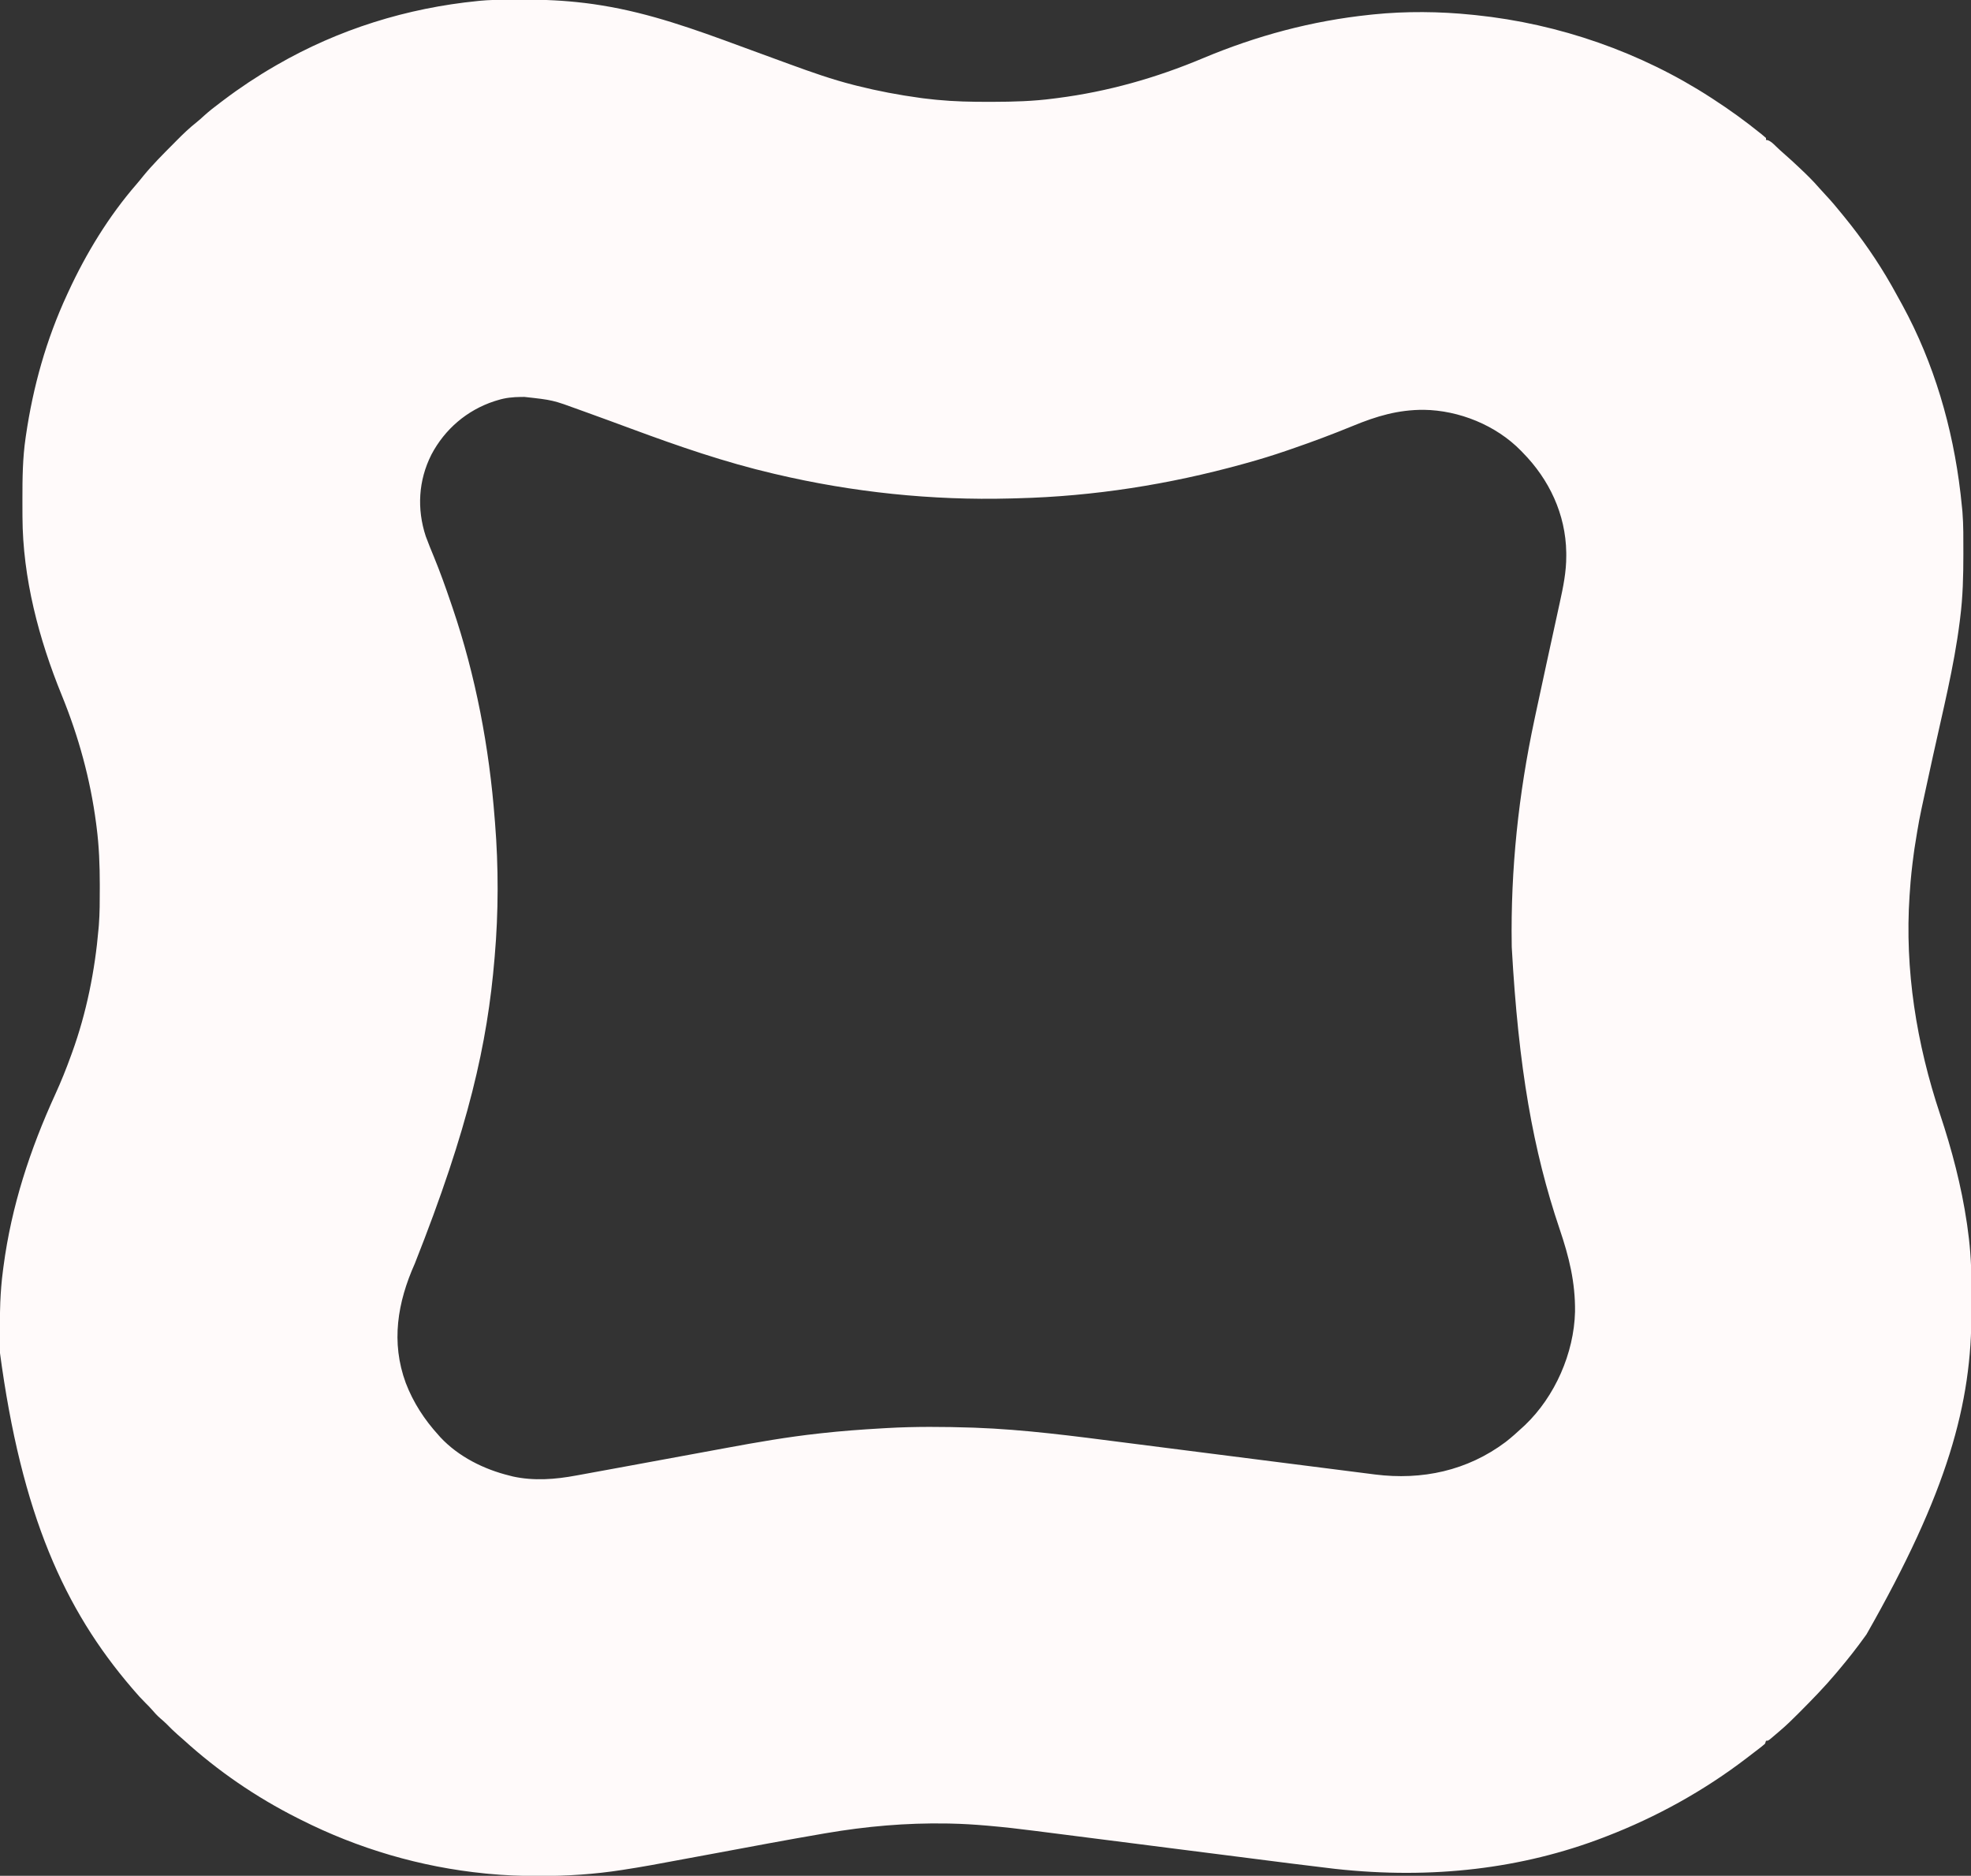 <?xml version="1.0" encoding="UTF-8"?>
<svg version="1.1" xmlns="http://www.w3.org/2000/svg" width="2000" height="1903">
<rect width="100%" height="100%" fill="#333333" stroke="none"/>
<path d="M0 0 C1.001 -0.004 1.001 -0.004 2.022 -0.009 C5.573 -0.023 9.123 -0.033 12.673 -0.037 C15.531 -0.041 18.39 -0.055 21.249 -0.078 C41.599 -0.238 61.483 0.762 81.699 3.203 C82.568 3.308 83.437 3.413 84.332 3.521 C88.803 4.076 93.251 4.729 97.699 5.453 C98.339 5.555 98.978 5.658 99.637 5.763 C148.236 13.58 194.086 30.105 240.07 47.074 C254.511 52.404 268.963 57.701 283.431 62.958 C285.897 63.854 288.362 64.753 290.826 65.653 C311.788 73.311 332.864 80.764 354.512 86.266 C355.784 86.59 357.056 86.915 358.367 87.249 C379.446 92.538 400.854 96.589 422.387 99.516 C423.469 99.663 424.551 99.81 425.666 99.962 C429.339 100.427 433.016 100.832 436.699 101.203 C437.548 101.289 438.397 101.375 439.271 101.464 C456.899 103.196 474.433 103.565 492.137 103.516 C493.512 103.514 494.888 103.512 496.263 103.51 C516.885 103.472 537.233 102.919 557.699 100.203 C559.026 100.035 560.353 99.867 561.68 99.699 C612.709 93.169 661.925 79.209 709.324 59.281 C763.8 36.428 819.881 21.339 878.699 15.203 C879.81 15.085 880.921 14.966 882.065 14.844 C915.183 11.465 949.603 11.794 982.699 15.203 C983.929 15.327 985.159 15.45 986.427 15.578 C1070.674 24.338 1153.58 53.087 1224.699 99.203 C1225.474 99.704 1226.249 100.205 1227.047 100.721 C1243.51 111.412 1259.432 122.863 1274.699 135.203 C1275.551 135.872 1275.551 135.872 1276.42 136.555 C1277.884 137.726 1279.296 138.96 1280.699 140.203 C1280.699 140.863 1280.699 141.523 1280.699 142.203 C1281.241 142.262 1281.782 142.322 1282.34 142.383 C1285.727 143.56 1287.916 145.886 1290.449 148.328 C1291.443 149.269 1292.438 150.209 1293.434 151.148 C1293.954 151.64 1294.474 152.132 1295.01 152.639 C1296.84 154.334 1298.711 155.974 1300.594 157.609 C1304.694 161.176 1308.679 164.855 1312.637 168.578 C1313.334 169.234 1314.031 169.889 1314.75 170.565 C1321.685 177.105 1328.488 183.674 1334.695 190.918 C1336.756 193.268 1338.873 195.553 1341.007 197.836 C1346.845 204.09 1352.362 210.513 1357.699 217.203 C1358.62 218.333 1359.542 219.462 1360.465 220.59 C1377.961 242.071 1393.983 265.125 1407.699 289.203 C1408.266 290.194 1408.266 290.194 1408.843 291.204 C1411.86 296.503 1414.79 301.845 1417.699 307.203 C1418.162 308.048 1418.625 308.893 1419.102 309.764 C1451.176 368.566 1470.196 434.035 1478.012 500.391 C1478.134 501.428 1478.134 501.428 1478.259 502.487 C1478.789 507.055 1479.262 511.626 1479.699 516.203 C1479.804 517.289 1479.908 518.375 1480.016 519.494 C1481.119 533.111 1480.945 546.801 1480.949 560.453 C1480.95 561.132 1480.95 561.81 1480.951 562.509 C1480.958 584.211 1480.462 605.658 1477.699 627.203 C1477.544 628.47 1477.388 629.737 1477.228 631.042 C1471.417 677.03 1459.9 722.4 1450.008 767.634 C1447.757 777.926 1445.514 788.219 1443.282 798.515 C1442.895 800.301 1442.507 802.088 1442.119 803.874 C1435.931 832.363 1435.931 832.363 1431.324 861.141 C1431.081 862.915 1430.837 864.689 1430.593 866.463 C1428.889 879.014 1427.485 891.559 1426.699 904.203 C1426.589 905.708 1426.478 907.214 1426.367 908.719 C1421.281 984.133 1433.502 1059.123 1457.264 1130.527 C1469.298 1166.703 1478.939 1203.269 1484.512 1241.016 C1484.611 1241.688 1484.711 1242.361 1484.813 1243.054 C1487.513 1261.542 1489.021 1279.804 1489.035 1298.488 C1489.042 1300.483 1489.048 1302.478 1489.055 1304.473 C1489.067 1308.632 1489.071 1312.791 1489.07 1316.95 C1489.07 1321.134 1489.083 1325.317 1489.111 1329.5 C1489.722 1424.203 1464.806 1514.143 1382.699 1658.203 C1382.125 1659.003 1381.55 1659.803 1380.958 1660.627 C1372.639 1672.198 1363.892 1683.316 1354.699 1694.203 C1353.693 1695.406 1352.686 1696.609 1351.68 1697.812 C1340.061 1711.619 1327.496 1724.496 1314.762 1737.266 C1314.223 1737.807 1313.685 1738.348 1313.131 1738.905 C1307.169 1744.889 1301.163 1750.755 1294.699 1756.203 C1294.136 1756.688 1293.573 1757.172 1292.993 1757.672 C1291.445 1759.004 1289.885 1760.323 1288.324 1761.641 C1287.805 1762.086 1287.285 1762.531 1286.75 1762.99 C1282.93 1766.203 1282.93 1766.203 1280.699 1766.203 C1280.369 1767.193 1280.039 1768.183 1279.699 1769.203 C1277.798 1770.883 1275.904 1772.424 1273.887 1773.953 C1272.958 1774.667 1272.958 1774.667 1272.011 1775.396 C1270.643 1776.445 1269.272 1777.49 1267.899 1778.532 C1265.646 1780.244 1263.405 1781.971 1261.164 1783.699 C1217.872 1816.859 1169.554 1843.602 1118.699 1863.203 C1117.687 1863.595 1116.676 1863.986 1115.633 1864.389 C1033.659 1895.78 942.581 1907.056 843.594 1896.178 C842.701 1896.074 841.809 1895.97 840.889 1895.862 C812.472 1892.534 784.096 1888.856 755.716 1885.233 C746.488 1884.055 737.261 1882.882 728.033 1881.709 C724.566 1881.268 721.099 1880.827 717.632 1880.387 C716.766 1880.277 715.901 1880.166 715.009 1880.053 C705.25 1878.812 695.49 1877.57 685.731 1876.328 C684.843 1876.215 683.955 1876.102 683.041 1875.986 C668.626 1874.151 654.212 1872.312 639.799 1870.473 C624.87 1868.569 609.941 1866.67 595.012 1864.774 C585.871 1863.614 576.732 1862.449 567.593 1861.279 C561.322 1860.477 555.051 1859.679 548.779 1858.885 C545.187 1858.431 541.596 1857.974 538.005 1857.511 C522.858 1855.56 507.716 1853.844 492.503 1852.506 C491.795 1852.444 491.086 1852.381 490.357 1852.317 C477.814 1851.221 465.288 1850.448 452.699 1850.203 C451.636 1850.181 450.573 1850.159 449.478 1850.137 C408.257 1849.418 367.427 1853.019 326.824 1859.969 C325.161 1860.252 325.161 1860.252 323.465 1860.541 C287.133 1866.739 250.915 1873.594 214.681 1880.336 C143.543 1893.572 143.543 1893.572 122.051 1896.953 C121.339 1897.066 120.628 1897.178 119.895 1897.294 C92.251 1901.628 64.35 1903.425 36.387 1903.391 C35.477 1903.39 34.568 1903.389 33.63 1903.389 C17.251 1903.36 1.013 1902.78 -15.301 1901.203 C-16.586 1901.08 -17.871 1900.956 -19.196 1900.829 C-84.435 1894.374 -147.809 1875.722 -206.301 1846.203 C-207.872 1845.414 -207.872 1845.414 -209.476 1844.609 C-251.384 1823.484 -290.309 1796.84 -325.035 1765.25 C-327.118 1763.368 -329.233 1761.532 -331.363 1759.703 C-335.117 1756.441 -338.586 1752.937 -342.074 1749.395 C-344.125 1747.376 -346.232 1745.5 -348.426 1743.641 C-351.774 1740.768 -354.605 1737.666 -357.453 1734.305 C-359.479 1732.001 -361.615 1729.856 -363.801 1727.703 C-367.849 1723.696 -371.616 1719.544 -375.301 1715.203 C-376.123 1714.247 -376.946 1713.29 -377.793 1712.305 C-445.481 1633.313 -489.496 1537.281 -511.504 1371.469 C-511.511 1370.204 -511.518 1368.939 -511.525 1367.636 C-511.543 1363.575 -511.55 1359.514 -511.551 1355.453 C-511.551 1354.76 -511.552 1354.068 -511.552 1353.354 C-511.559 1331.826 -511.157 1310.572 -508.301 1289.203 C-508.122 1287.828 -507.943 1286.453 -507.765 1285.078 C-499.686 1223.784 -480.782 1166.263 -455.162 1110.26 C-449.308 1097.445 -444.082 1084.457 -439.301 1071.203 C-438.926 1070.18 -438.552 1069.157 -438.167 1068.103 C-423.532 1027.73 -414.965 984.944 -411.301 942.203 C-411.207 941.151 -411.112 940.099 -411.015 939.015 C-410.028 926.491 -410.057 913.946 -410.051 901.391 C-410.05 900.194 -410.049 898.997 -410.049 897.764 C-410.066 878.071 -410.767 858.737 -413.301 839.203 C-413.467 837.905 -413.633 836.607 -413.805 835.27 C-419.664 790.599 -431.582 747.305 -448.597 705.609 C-471.919 648.442 -488.274 586.587 -488.504 524.496 C-488.511 523.225 -488.518 521.953 -488.525 520.643 C-488.545 516.559 -488.55 512.475 -488.551 508.391 C-488.551 507.694 -488.551 506.998 -488.552 506.281 C-488.553 485.444 -488.357 464.859 -485.301 444.203 C-485.199 443.503 -485.097 442.802 -484.992 442.08 C-477.77 392.537 -464.385 344.706 -443.301 299.203 C-442.824 298.166 -442.347 297.128 -441.855 296.059 C-423.929 257.229 -400.916 219.473 -372.801 187.102 C-370.463 184.391 -368.22 181.626 -365.988 178.828 C-356.521 167.27 -345.929 156.724 -335.408 146.135 C-334.228 144.947 -333.049 143.757 -331.871 142.565 C-325.418 136.042 -318.93 129.83 -311.715 124.144 C-309.187 122.112 -306.805 119.968 -304.426 117.766 C-299.26 113.077 -293.809 108.821 -288.228 104.646 C-286.878 103.635 -285.531 102.621 -284.187 101.604 C-267.588 89.063 -250.315 77.612 -232.301 67.203 C-231.341 66.646 -231.341 66.646 -230.363 66.078 C-167.572 29.839 -98.413 8.332 -26.301 1.203 C-25.003 1.073 -25.003 1.073 -23.678 0.941 C-15.778 0.209 -7.931 0.027 0 0 Z M-6.301 406.203 C-7.993 406.714 -7.993 406.714 -9.719 407.234 C-37.484 416.356 -59.984 435.615 -73.551 461.402 C-86.772 487.587 -88.392 516.455 -79.301 544.203 C-76.704 551.355 -73.77 558.38 -70.881 565.417 C-64.688 580.52 -59.197 595.824 -53.954 611.28 C-53.335 613.103 -52.711 614.925 -52.088 616.747 C-28.632 685.697 -14.823 758.652 -9.301 831.203 C-9.146 833.072 -9.146 833.072 -8.989 834.979 C-5.4 879.531 -5.451 925.673 -9.301 970.203 C-9.364 970.957 -9.427 971.71 -9.492 972.487 C-16.75 1059.041 -35.612 1143.825 -90.395 1282.125 C-107.975 1321.454 -114.782 1361.906 -99.551 1403.266 C-91.826 1423.306 -80.704 1440.346 -66.301 1456.203 C-65.66 1456.928 -65.019 1457.652 -64.359 1458.398 C-45.971 1478.062 -20.156 1490.88 5.699 1497.203 C7.447 1497.654 7.447 1497.654 9.23 1498.113 C30.465 1502.753 52.234 1501.06 73.388 1497.104 C75.138 1496.786 76.889 1496.469 78.639 1496.153 C83.127 1495.341 87.611 1494.514 92.095 1493.684 C96.164 1492.933 100.234 1492.195 104.305 1491.457 C112.242 1490.014 120.176 1488.555 128.109 1487.091 C133.301 1486.132 138.495 1485.177 143.688 1484.223 C158.422 1481.516 173.155 1478.807 187.886 1476.089 C196.102 1474.573 204.318 1473.061 212.535 1471.554 C216.833 1470.765 221.13 1469.975 225.426 1469.179 C256.608 1463.406 287.913 1457.962 319.449 1454.516 C320.775 1454.367 320.775 1454.367 322.128 1454.216 C342.209 1451.981 362.336 1450.483 382.506 1449.329 C384.456 1449.217 386.405 1449.101 388.354 1448.985 C417.201 1447.332 446.359 1447.584 475.227 1448.512 C476.399 1448.548 476.399 1448.548 477.595 1448.586 C528.323 1450.42 578.57 1457.108 628.864 1463.57 C638.818 1464.848 648.773 1466.115 658.728 1467.381 C676.205 1469.604 693.681 1471.833 711.156 1474.067 C743.95 1478.26 776.747 1482.432 809.546 1486.591 C819.045 1487.796 828.544 1489.004 838.042 1490.216 C844.498 1491.04 850.955 1491.861 857.412 1492.681 C861.107 1493.15 864.803 1493.62 868.498 1494.094 C872.496 1494.606 876.495 1495.113 880.494 1495.619 C881.636 1495.766 882.777 1495.913 883.953 1496.065 C931.679 1502.062 977.621 1492.262 1016.48 1463.117 C1022.474 1458.437 1028.14 1453.387 1033.699 1448.203 C1034.489 1447.479 1035.28 1446.754 1036.094 1446.008 C1066.538 1416.99 1085.891 1372.922 1086.902 1330.938 C1087.242 1300.891 1080.794 1275.192 1071.23 1246.958 C1044.363 1167.429 1029.554 1083.955 1022.699 961.203 C1022.683 960.195 1022.683 960.195 1022.666 959.166 C1021.459 882.101 1029.6 805.831 1045.656 730.512 C1046.136 728.251 1046.616 725.991 1047.096 723.731 C1050.667 706.934 1054.302 690.151 1057.953 673.371 C1058.213 672.179 1058.472 670.986 1058.739 669.757 C1061.121 658.805 1063.504 647.852 1065.899 636.903 C1067.233 630.801 1068.561 624.698 1069.885 618.594 C1070.381 616.314 1070.879 614.035 1071.379 611.756 C1074.87 595.852 1078.105 580.314 1078.012 563.953 C1078.006 562.881 1078 561.809 1077.995 560.704 C1077.411 521.914 1060.734 486.586 1033.699 459.203 C1032.88 458.353 1032.88 458.353 1032.045 457.487 C1006.828 431.641 969.247 416.437 933.34 415.962 C907.336 415.888 885.53 422.381 861.699 432.203 C841.205 440.612 820.563 448.362 799.609 455.548 C797.806 456.166 796.005 456.787 794.204 457.407 C780.483 462.119 766.692 466.38 752.699 470.203 C751.62 470.502 750.541 470.801 749.43 471.108 C675.073 491.659 598.524 503.749 521.357 505.706 C519.002 505.766 516.646 505.831 514.291 505.896 C434.222 508.056 353.644 499.57 275.699 481.203 C274.971 481.033 274.242 480.863 273.491 480.687 C224.358 469.211 177.063 452.855 129.8 435.364 C114.285 429.623 98.757 423.923 83.195 418.311 C81.06 417.541 78.925 416.77 76.79 415.997 C49.556 406.034 49.556 406.034 20.887 402.891 C19.741 402.896 18.595 402.9 17.415 402.906 C9.112 403.02 1.659 403.695 -6.301 406.203 Z " fill="#FFFAFA" transform="translate(511.301,-0.203)"/>
</svg>
